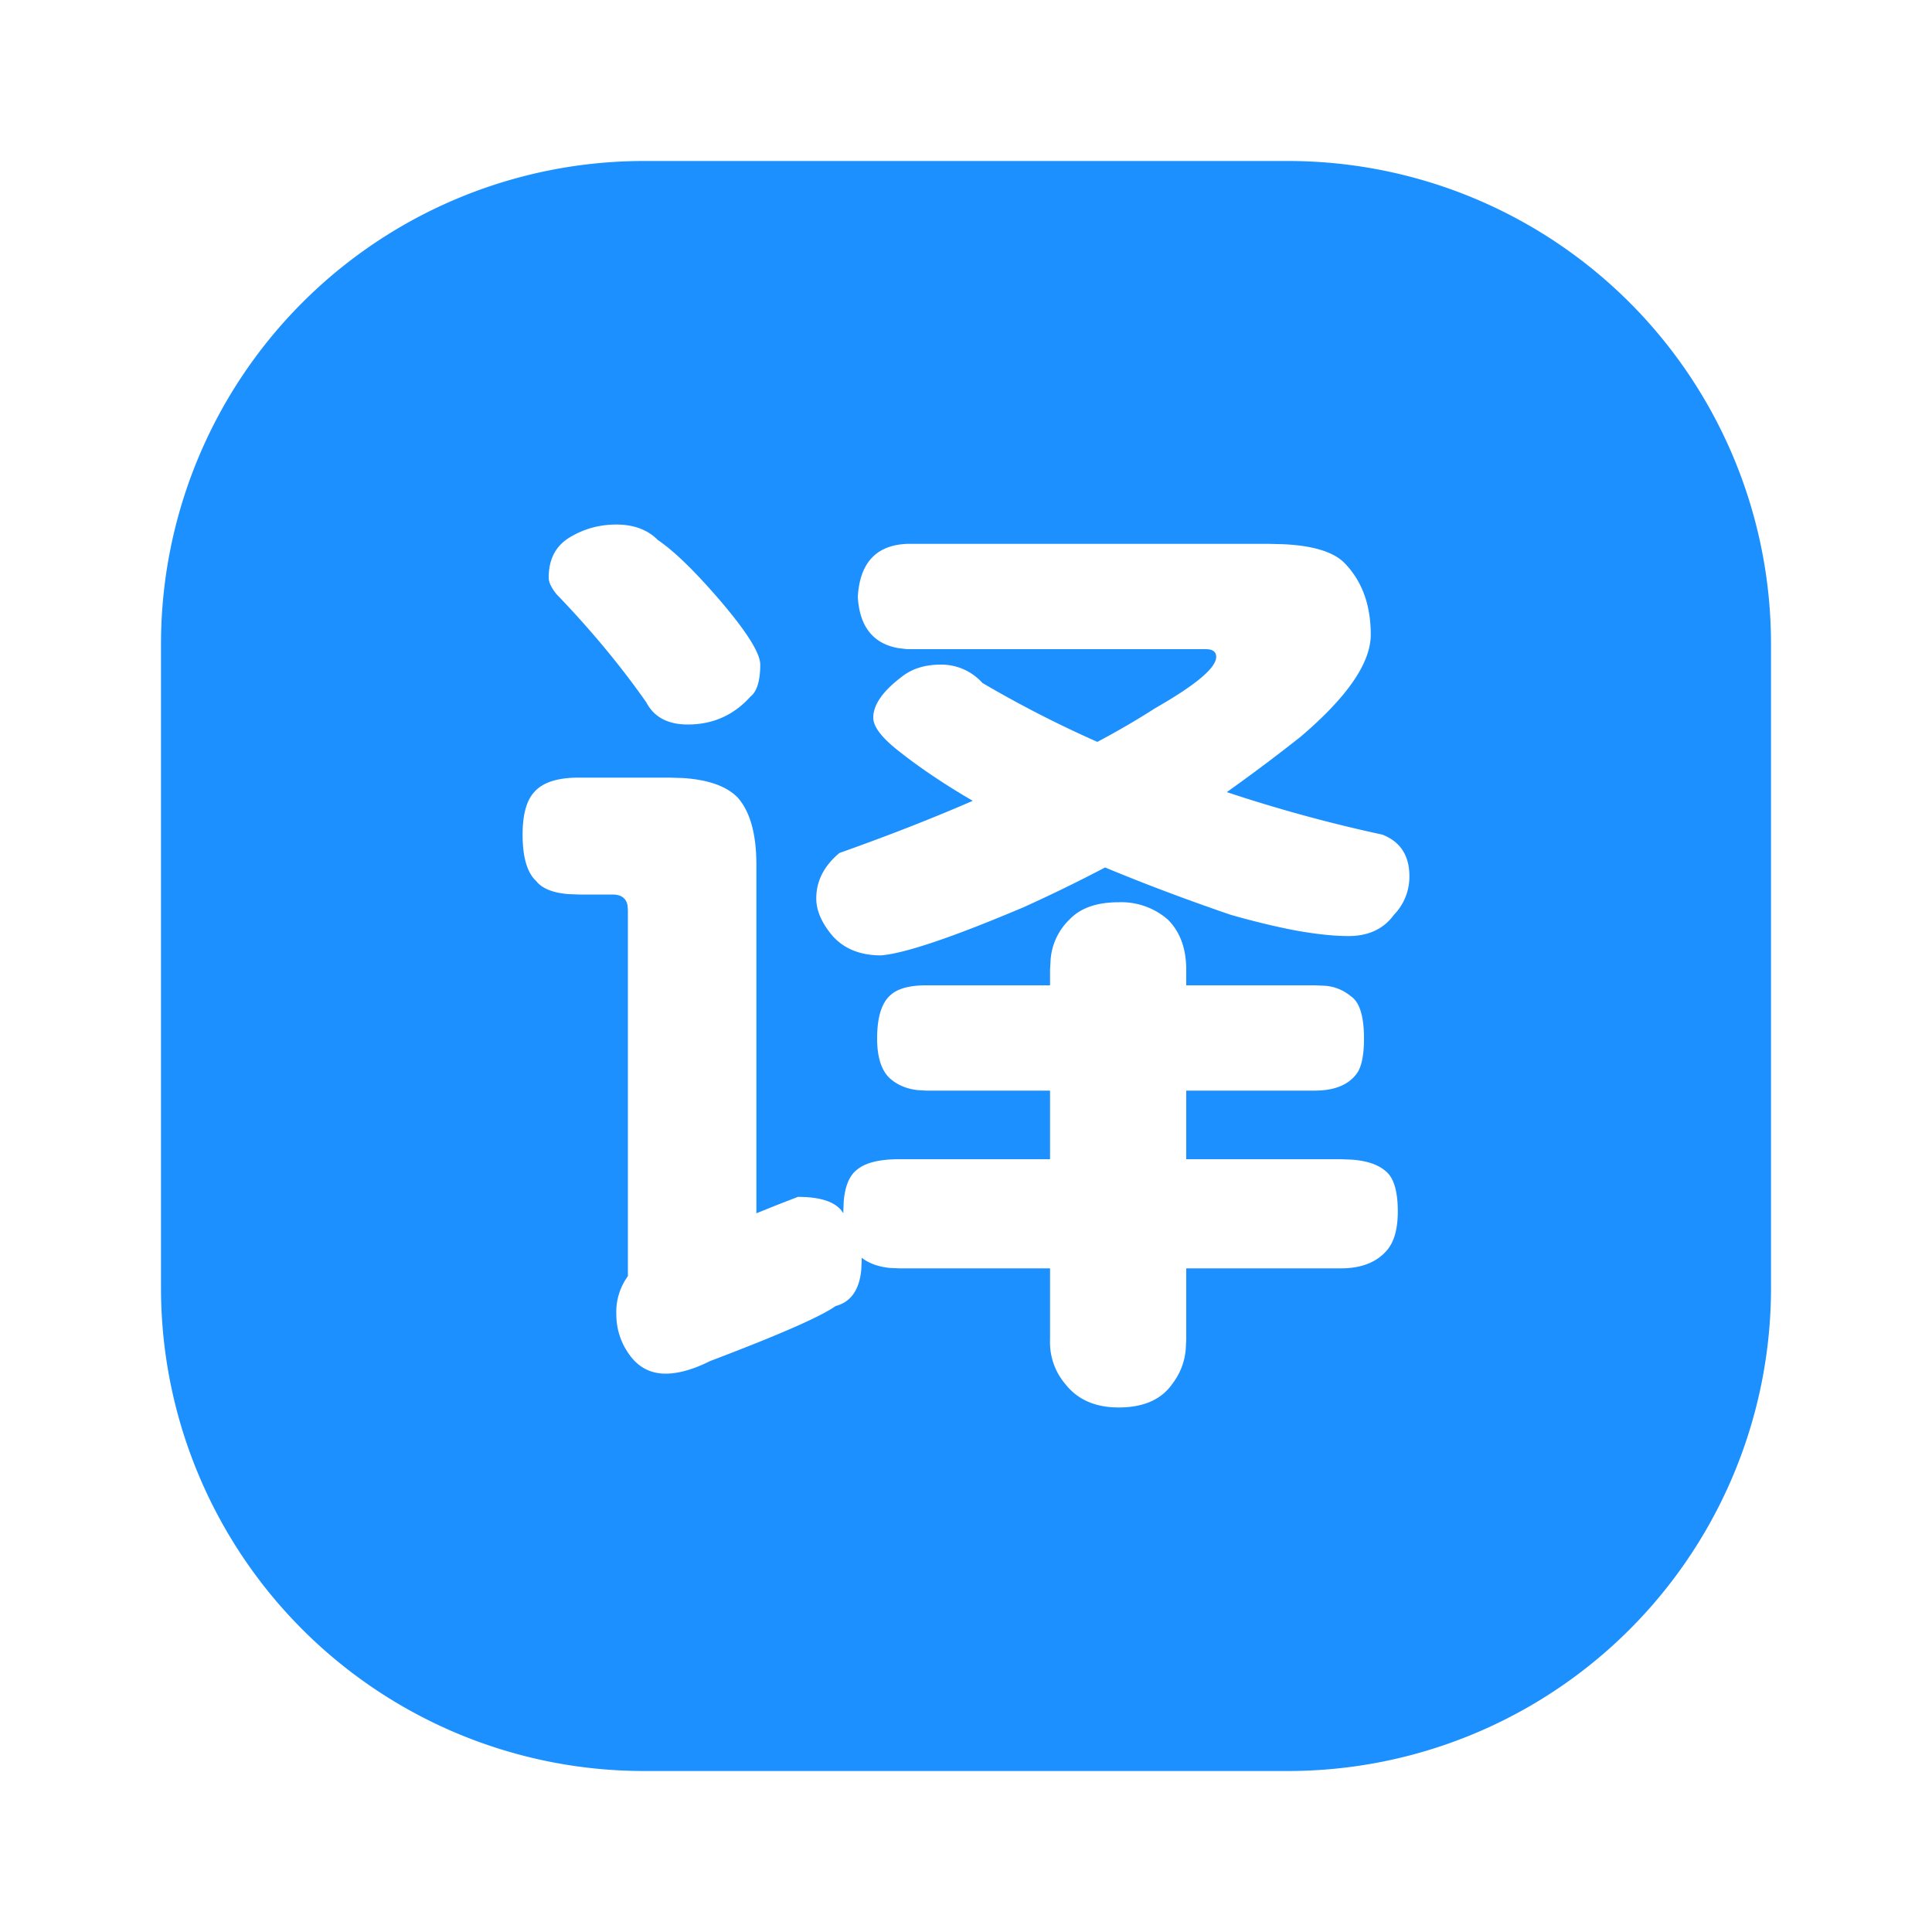 <svg t="1723105072852" class="icon" viewBox="0 0 1024 1024" version="1.1" xmlns="http://www.w3.org/2000/svg" p-id="6651"
    width="200" height="200">
    <path
        d="M682.667 85.333a256 256 0 0 1 256 256v341.334a256 256 0 0 1-256 256H341.333a256 256 0 0 1-256-256V341.333a256 256 0 0 1 256-256h341.334zM354.816 412.16h-48.128c-11.264 0-19.115 2.56-23.552 7.68-4.096 4.437-6.144 11.947-6.144 22.528 0 11.947 2.39 20.139 7.168 24.576 3.115 3.968 8.875 6.315 17.195 6.955l5.333 0.213h17.92c4.565 0 7.21 1.877 7.979 5.675l0.213 2.517v194.048a32.341 32.341 0 0 0-6.144 19.968c0 8.192 2.39 15.53 7.168 22.016 4.779 6.485 11.093 9.728 18.944 9.728 6.827 0 14.677-2.219 23.552-6.656 36.864-13.995 59.05-23.723 66.56-29.184 8.064-2.09 12.587-8.533 13.61-19.2l0.214-4.864v-1.536c3.84 2.987 8.832 4.821 15.061 5.419l4.907 0.213h79.872v37.888a34.133 34.133 0 0 0 8.192 23.552c6.485 8.192 15.872 12.288 28.16 12.288 13.312 0 22.87-4.267 28.672-12.8a34.347 34.347 0 0 0 6.87-17.707l0.298-5.333v-37.888h81.92c10.923 0 19.115-3.243 24.576-9.728 3.755-4.437 5.632-11.264 5.632-20.48 0-10.923-2.219-18.09-6.656-21.504-3.84-3.285-9.6-5.248-17.365-5.888l-6.187-0.256h-81.92v-36.352h68.096c10.24 0 17.579-2.901 22.016-8.704 2.73-3.413 4.096-9.728 4.096-18.944 0-11.947-2.39-19.456-7.168-22.528a23.723 23.723 0 0 0-14.08-5.419l-4.864-0.213h-68.096v-8.192c0-11.264-3.243-20.139-9.728-26.624a37.547 37.547 0 0 0-26.112-9.216c-11.605 0-20.31 3.072-26.112 9.216a33.067 33.067 0 0 0-9.941 21.205l-0.299 5.419v8.192h-65.536c-8.875 0-15.19 1.707-18.944 5.12-4.779 4.096-7.168 11.776-7.168 23.04 0 10.24 2.39 17.408 7.168 21.504 3.84 3.285 8.619 5.248 14.421 5.888l4.523 0.256h65.536V614.4h-79.872c-10.581 0-18.09 1.877-22.528 5.632-3.968 3.115-6.315 8.747-6.955 16.853l-0.213 5.163v1.024c-3.413-5.803-11.435-8.704-24.064-8.704l-10.88 4.224-11.136 4.48V458.24c0-16.043-3.243-27.819-9.728-35.328-5.845-6.144-15.573-9.643-29.227-10.539l-7.125-0.213z m317.952-123.904h-192c-16.384 0.683-25.088 10.07-26.112 28.16 0.939 15.659 8.064 24.704 21.419 27.093l4.693 0.555h158.208c3.755 0 5.632 1.365 5.632 4.096 0 5.803-10.752 14.848-32.256 27.136-9.557 6.144-19.797 12.117-30.72 17.92a603.003 603.003 0 0 1-60.928-31.232 29.27 29.27 0 0 0-22.016-9.728c-8.533 0-15.53 2.219-20.992 6.656-9.899 7.51-14.848 14.677-14.848 21.504 0 4.779 4.608 10.752 13.824 17.92 11.264 8.875 24.235 17.579 38.912 26.112-21.163 9.216-44.715 18.432-70.656 27.648-8.192 6.827-12.288 14.848-12.288 24.064 0 6.485 2.901 13.141 8.704 19.968 6.144 6.827 14.677 10.24 25.6 10.24 12.63-1.024 37.888-9.557 75.776-25.6a829.759 829.759 0 0 0 43.008-20.992c20.48 8.533 42.667 16.896 66.56 25.088 11.947 3.413 23.21 6.144 33.792 8.192 11.264 2.048 20.821 3.072 28.672 3.072 10.581 0 18.603-3.755 24.064-11.264a28.885 28.885 0 0 0 8.192-20.48c0-10.923-4.779-18.261-14.336-22.016a789.803 789.803 0 0 1-82.432-22.528 962.734 962.734 0 0 0 38.912-29.184c24.917-21.163 37.376-39.253 37.376-54.272 0-16.043-4.779-28.843-14.336-38.4-5.973-5.675-16.768-8.875-32.427-9.557l-6.997-0.171z m-346.112-10.24c-8.533 0-16.384 2.048-23.552 6.144-8.192 4.437-12.288 11.776-12.288 22.016 0 2.39 1.365 5.29 4.096 8.704 18.09 18.773 33.963 37.888 47.616 57.344 4.096 7.85 11.435 11.776 22.016 11.776 13.312 0 24.405-4.95 33.28-14.848 3.413-2.73 5.12-8.363 5.12-16.896 0-6.144-7.339-17.75-22.016-34.816-12.97-15.019-23.723-25.43-32.256-31.232-5.461-5.461-12.8-8.192-22.016-8.192z"
        fill="#1C90FF" p-id="6652"></path>
</svg>